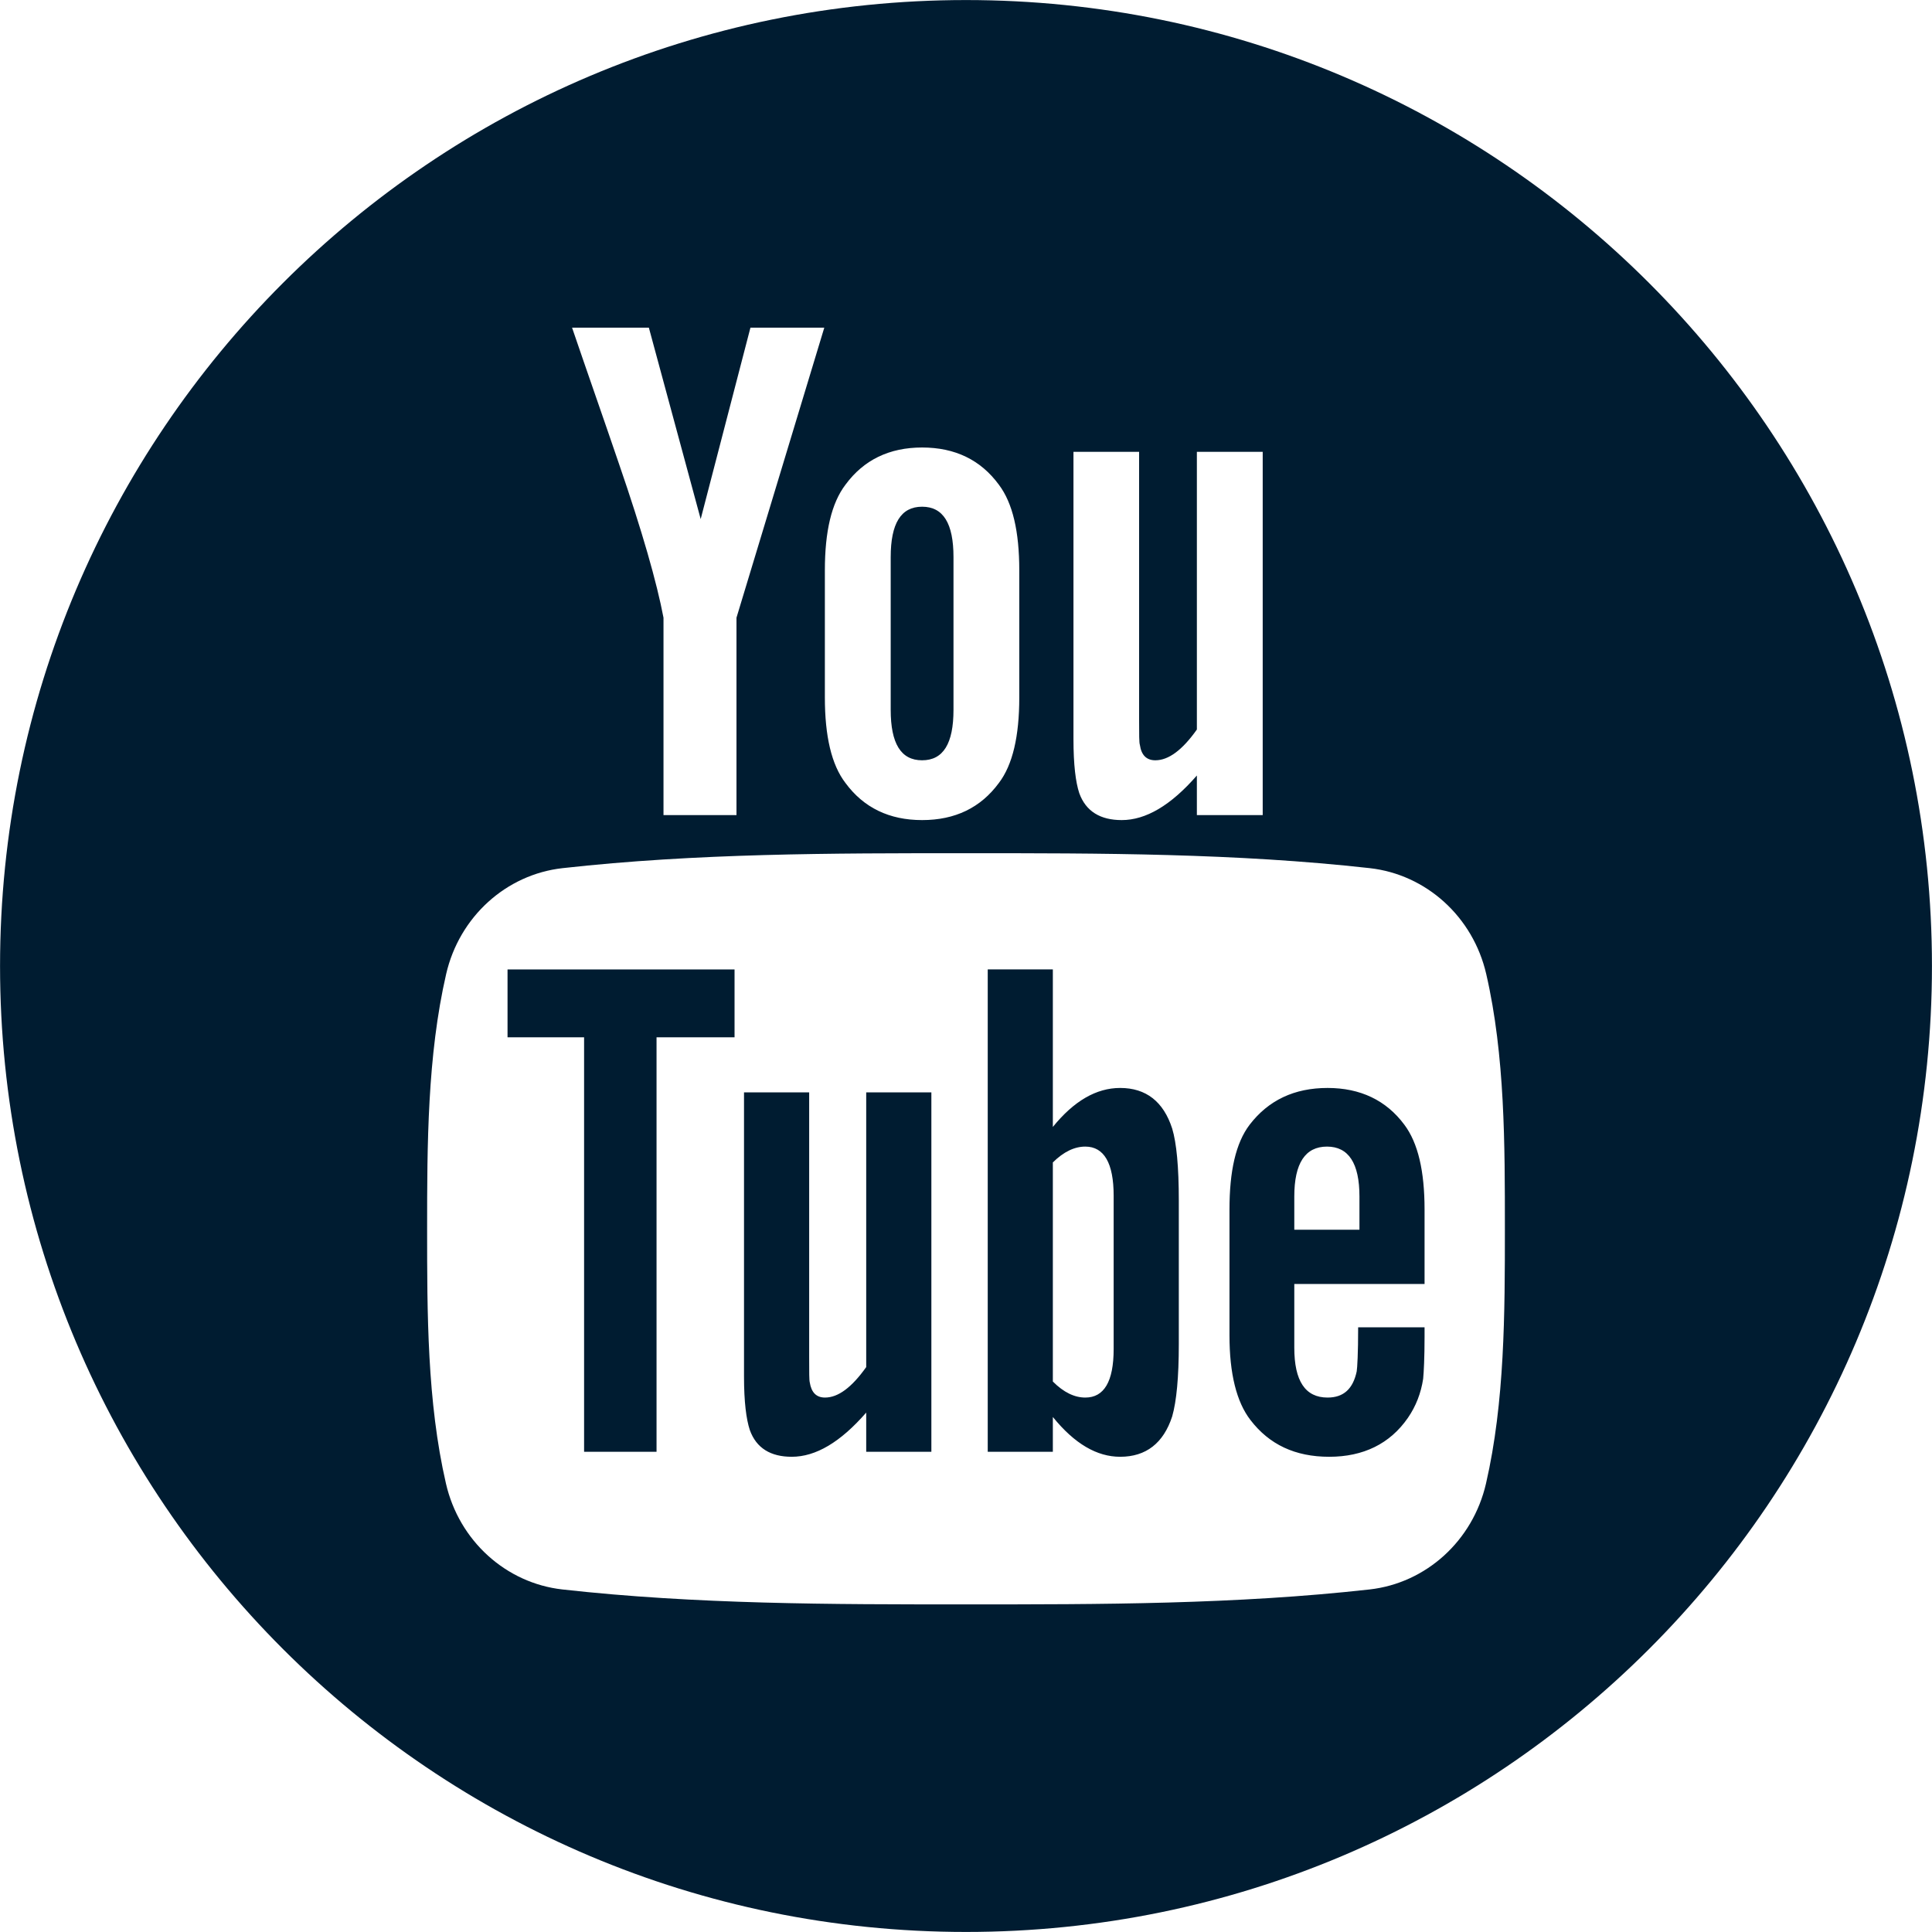 <?xml version="1.0" encoding="UTF-8"?> <svg xmlns="http://www.w3.org/2000/svg" xmlns:xlink="http://www.w3.org/1999/xlink" width="40px" height="40px"> <path fill-rule="evenodd" fill="rgb(0, 28, 49)" d="M20.000,39.999 C8.955,39.999 0.001,31.046 0.001,20.000 C0.001,8.955 8.955,0.001 20.000,0.001 C31.046,0.001 39.999,8.955 39.999,20.000 C39.999,31.046 31.046,39.999 20.000,39.999 ZM15.537,6.784 L14.507,10.747 L13.434,6.784 L11.844,6.784 C12.163,7.720 12.494,8.659 12.813,9.596 C13.298,11.004 13.600,12.065 13.737,12.789 L13.737,16.876 L15.248,16.876 L15.248,12.789 L17.066,6.784 L15.537,6.784 ZM21.103,11.808 C21.103,11.004 20.967,10.416 20.681,10.036 C20.304,9.522 19.774,9.265 19.091,9.265 C18.412,9.265 17.881,9.522 17.504,10.036 C17.215,10.416 17.078,11.004 17.078,11.808 L17.078,14.441 C17.078,15.240 17.215,15.834 17.504,16.210 C17.881,16.723 18.412,16.979 19.091,16.979 C19.774,16.979 20.304,16.723 20.681,16.210 C20.967,15.834 21.103,15.241 21.103,14.441 L21.103,11.808 ZM26.143,9.355 L24.780,9.355 L24.780,15.104 C24.478,15.531 24.192,15.741 23.920,15.741 C23.737,15.741 23.630,15.634 23.600,15.422 C23.584,15.378 23.584,15.212 23.584,14.893 L23.584,9.355 L22.225,9.355 L22.225,15.303 C22.225,15.833 22.270,16.193 22.345,16.421 C22.482,16.801 22.785,16.979 23.224,16.979 C23.721,16.979 24.238,16.678 24.780,16.056 L24.780,16.876 L26.143,16.876 L26.143,9.355 ZM30.771,20.167 C30.498,18.980 29.528,18.105 28.359,17.974 C25.592,17.665 22.792,17.664 20.004,17.665 C17.215,17.664 14.415,17.665 11.648,17.974 C10.480,18.104 9.510,18.980 9.237,20.167 C8.848,21.856 8.843,23.701 8.843,25.441 C8.843,27.181 8.843,29.026 9.233,30.715 C9.505,31.902 10.476,32.777 11.644,32.908 C14.410,33.217 17.211,33.218 19.999,33.217 C22.788,33.218 25.588,33.217 28.355,32.908 C29.523,32.777 30.493,31.902 30.766,30.715 C31.155,29.026 31.157,27.181 31.157,25.441 C31.157,23.701 31.160,21.856 30.771,20.167 ZM29.150,29.354 C28.777,29.894 28.224,30.161 27.520,30.161 C26.814,30.161 26.277,29.907 25.888,29.398 C25.601,29.026 25.455,28.439 25.455,27.649 L25.455,25.042 C25.455,24.247 25.585,23.665 25.871,23.288 C26.261,22.779 26.797,22.525 27.486,22.525 C28.163,22.525 28.700,22.779 29.077,23.288 C29.359,23.665 29.494,24.247 29.494,25.042 L29.494,26.583 L26.797,26.583 L26.797,27.903 C26.797,28.591 27.023,28.935 27.486,28.935 C27.818,28.935 28.012,28.755 28.089,28.394 C28.101,28.321 28.119,28.021 28.119,27.481 L29.494,27.481 L29.494,27.677 C29.494,28.112 29.478,28.411 29.465,28.546 C29.420,28.845 29.314,29.115 29.150,29.354 ZM26.797,25.460 L28.146,25.460 L28.146,24.772 C28.146,24.083 27.920,23.739 27.474,23.739 C27.024,23.739 26.797,24.083 26.797,24.772 L26.797,25.460 ZM23.192,30.161 C22.712,30.161 22.249,29.894 21.798,29.337 L21.798,30.058 L20.450,30.058 L20.450,20.070 L21.798,20.070 L21.798,23.332 C22.233,22.796 22.696,22.525 23.192,22.525 C23.728,22.525 24.089,22.808 24.269,23.366 C24.359,23.665 24.406,24.157 24.406,24.861 L24.406,27.825 C24.406,28.513 24.359,29.009 24.269,29.325 C24.089,29.878 23.728,30.161 23.192,30.161 ZM23.057,24.755 C23.057,24.083 22.859,23.739 22.470,23.739 C22.248,23.739 22.023,23.844 21.798,24.067 L21.798,28.603 C22.023,28.829 22.248,28.935 22.470,28.935 C22.859,28.935 23.057,28.603 23.057,27.930 L23.057,24.755 ZM17.934,29.246 C17.398,29.861 16.889,30.161 16.392,30.161 C15.958,30.161 15.659,29.984 15.524,29.607 C15.450,29.381 15.404,29.026 15.404,28.500 L15.404,22.616 L16.753,22.616 L16.753,28.095 C16.753,28.411 16.753,28.575 16.765,28.619 C16.798,28.829 16.901,28.935 17.081,28.935 C17.352,28.935 17.634,28.726 17.934,28.304 L17.934,22.616 L19.283,22.616 L19.283,30.058 L17.934,30.058 L17.934,29.246 ZM13.593,30.058 L12.093,30.058 L12.093,21.476 L10.508,21.476 L10.508,20.071 L15.208,20.071 L15.208,21.476 L13.593,21.476 L13.593,30.058 ZM19.091,15.741 C18.652,15.741 18.441,15.393 18.441,14.697 L18.441,11.534 C18.441,10.838 18.652,10.491 19.091,10.491 C19.530,10.491 19.741,10.838 19.741,11.534 L19.741,14.697 C19.741,15.393 19.530,15.741 19.091,15.741 Z"></path> </svg> 